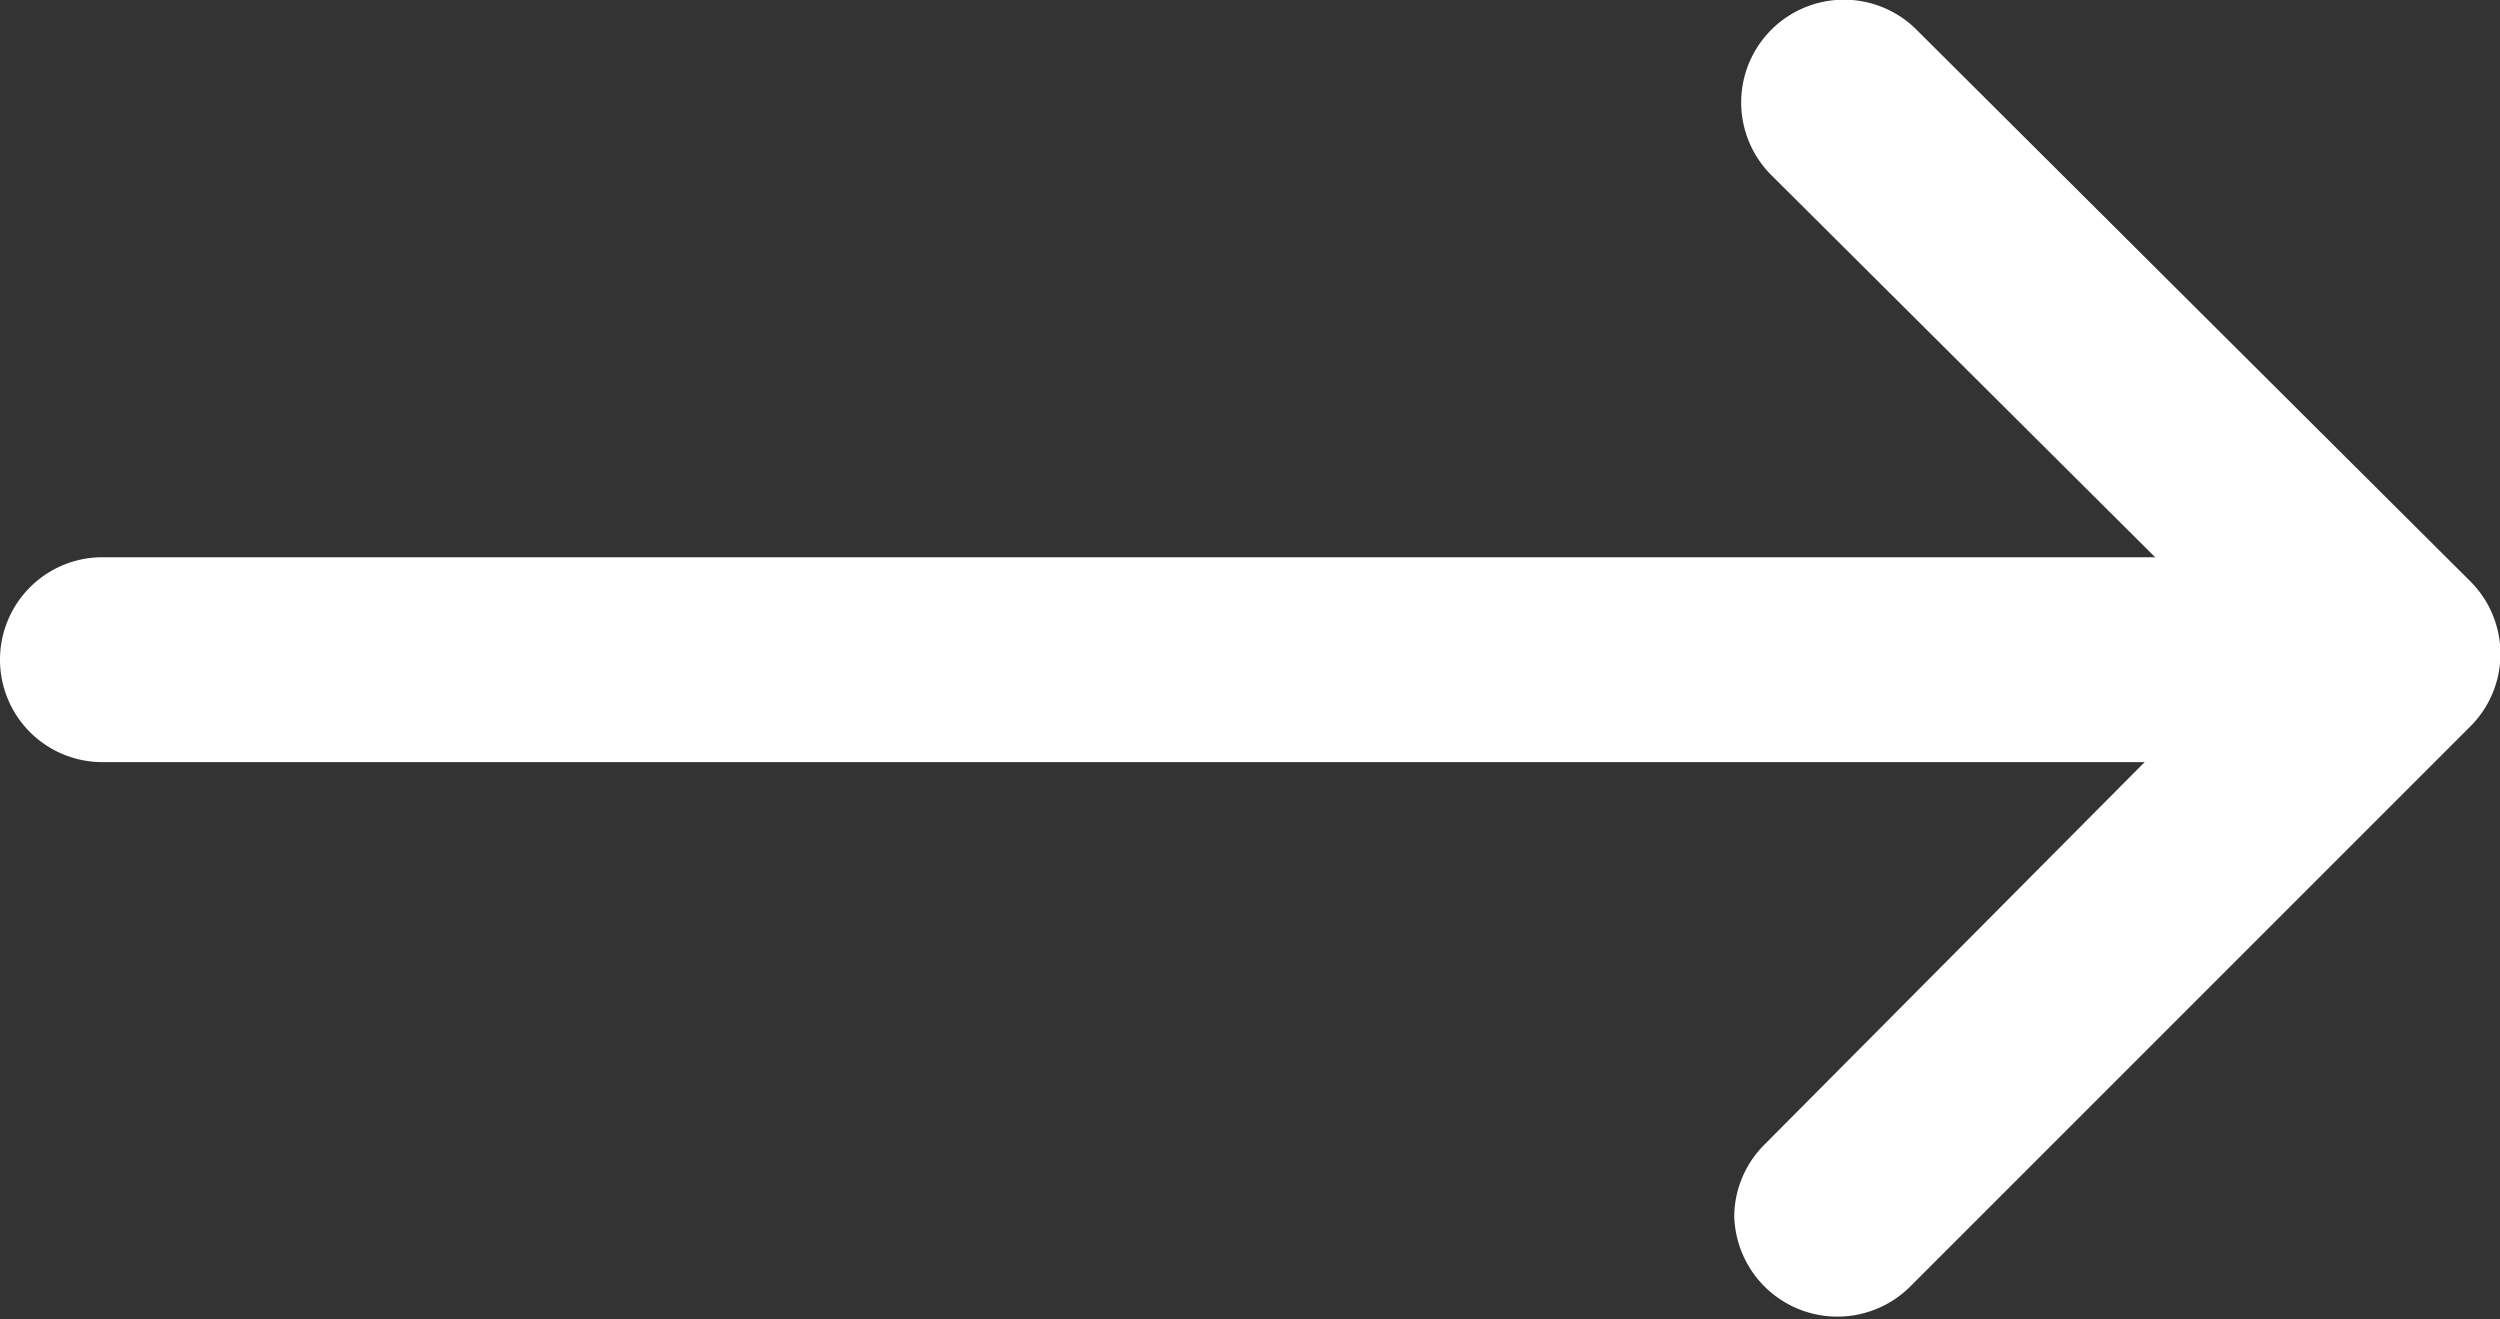 <?xml version="1.0" encoding="utf-8"?><svg xmlns="http://www.w3.org/2000/svg" viewBox="0 0 34.41 18.16"><rect x="0" y="0" width="34.41" height="18.16" fill="#333333" stroke="none"/><defs><style>.cls-1{fill:#fff;}</style></defs><g id="Layer_2" data-name="Layer 2"><g id="Main_page" data-name="Main page"><path class="cls-1" d="M23.87,16.75a1.41,1.41,0,0,1,.42-1L31,9,24.38,2.41a1.41,1.41,0,0,1,2-2L34,8a1.41,1.41,0,0,1,0,2l-7.72,7.72a1.42,1.42,0,0,1-2.41-1Z"/><path class="cls-1" d="M0,9.08A1.41,1.41,0,0,1,1.41,7.67h30.3a1.41,1.41,0,0,1,0,2.82H1.41A1.41,1.41,0,0,1,0,9.08Z"/></g></g></svg>